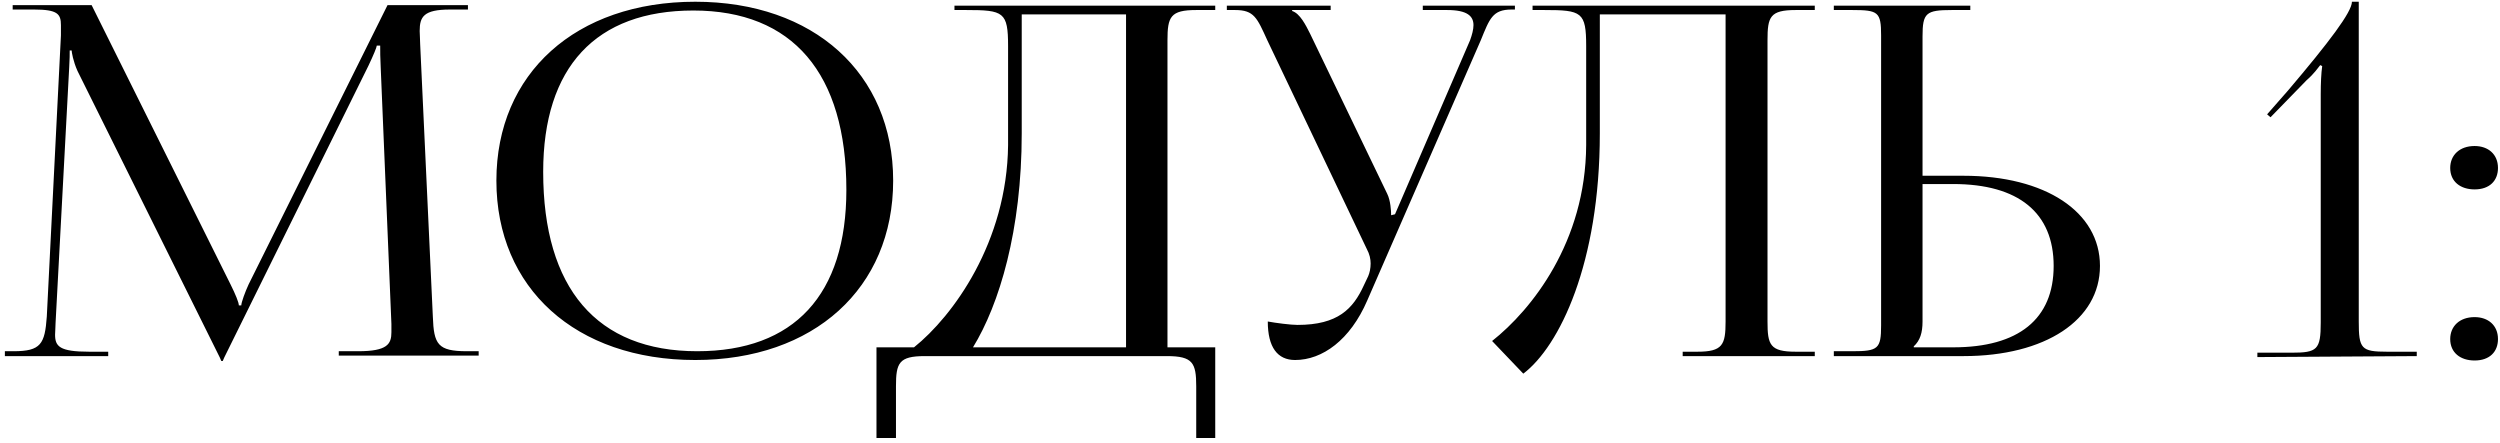 <?xml version="1.0" encoding="UTF-8"?> <svg xmlns="http://www.w3.org/2000/svg" width="344" height="61" viewBox="0 0 344 61" fill="none"><path d="M0.671 49V48.329H1.878C5.634 48.329 6.171 47.323 6.439 43.567L8.384 4.867V3.459C8.384 1.916 7.914 1.312 4.695 1.312H1.744V0.709H12.609L31.725 39.141C32.395 40.482 32.865 41.622 32.865 42.025H33.2C33.2 41.622 33.737 40.147 34.206 39.141L53.322 0.709H64.388V1.312H61.907C58.285 1.312 57.748 2.319 57.748 4.264C57.748 4.8 57.815 5.404 57.815 6.075L59.559 43.567C59.693 47.39 60.23 48.329 64.254 48.329H65.864V48.933H46.614V48.329H49.297C53.322 48.329 53.858 47.323 53.858 45.714V44.573L52.383 9.227C52.315 8.02 52.315 7.014 52.315 6.276H51.846C51.846 6.477 51.376 7.617 50.706 9.026L30.853 49.201L30.651 49.671H30.45L30.249 49.201L10.664 9.763C10.061 8.422 9.859 7.148 9.859 6.946H9.591C9.591 7.55 9.591 8.02 9.524 9.227L7.646 44.439C7.646 45.043 7.579 45.579 7.579 46.049C7.579 47.659 8.183 48.396 12.274 48.396H14.89V49H0.671ZM95.668 49.537C79.236 49.537 68.303 39.677 68.303 24.854C68.303 10.099 79.236 0.239 95.668 0.239C111.967 0.239 122.899 10.099 122.899 24.854C122.899 39.677 111.967 49.537 95.668 49.537ZM95.937 48.329C109.284 48.329 116.46 40.549 116.46 26.129C116.46 10.099 109.083 1.447 95.4 1.447C81.986 1.447 74.742 9.227 74.742 23.647C74.742 39.677 82.12 48.329 95.937 48.329ZM120.603 47.793H125.767C131.133 43.5 138.578 33.305 138.712 19.958V6.343C138.712 1.648 138.108 1.38 132.944 1.38H131.334V0.776H167.217V1.38H164.601C161.047 1.38 160.644 2.319 160.644 5.538V47.793H167.217V60.268H164.601V53.158C164.601 49.939 164.132 49 160.577 49H127.243C123.688 49 123.286 49.939 123.286 53.158V60.268H120.603V47.793ZM133.883 47.793H154.943V1.983H140.59V18.349C140.59 31.696 137.505 41.891 133.883 47.793ZM178.203 49.537C175.789 49.537 174.447 47.793 174.447 44.238C175.52 44.439 177.599 44.708 178.538 44.708C184.105 44.708 186.185 42.494 187.66 39.275L188.264 38C188.465 37.531 188.599 36.927 188.599 36.257C188.599 35.653 188.465 34.982 188.063 34.244L174.38 5.538C172.972 2.453 172.569 1.38 169.953 1.38H168.813V0.776H183.099V1.38H177.801V1.514C178.874 1.849 179.679 3.459 180.282 4.666L190.88 26.665C191.349 27.604 191.416 29.08 191.416 29.482V29.616L191.953 29.482L202.282 5.538C202.55 4.8 202.751 4.062 202.751 3.459C202.751 2.251 201.946 1.38 199.129 1.38H195.776V0.776H208.452V1.312H207.983C205.367 1.312 204.964 2.587 203.757 5.538L188.13 41.354C185.782 46.787 181.959 49.537 178.203 49.537ZM210.88 0.776H249.714V1.38H247.099C243.544 1.38 243.209 2.319 243.209 5.538V44.238C243.209 47.457 243.544 48.396 247.099 48.396H249.714V49H231.538V48.396H233.55C237.038 48.396 237.44 47.457 237.44 44.238V1.983H220.136V18.349C220.136 36.257 214.569 47.659 209.606 51.415L205.313 46.921C210.746 42.628 218.191 33.305 218.258 19.958V6.343C218.258 1.648 217.654 1.38 212.49 1.38H210.88V0.776ZM252.334 49V48.329H254.883C258.437 48.329 258.84 47.994 258.84 44.775V4.867C258.84 1.648 258.437 1.38 254.883 1.38H252.334V0.776H271.114V1.38H268.565C265.01 1.38 264.541 1.782 264.541 5.001V24.184H270.175C281.443 24.184 288.955 29.147 288.955 36.592C288.955 44.037 281.443 49 270.175 49H252.334ZM264.541 25.324V44.238C264.541 45.781 264.205 46.854 263.334 47.659V47.793H268.766C277.754 47.793 282.583 43.903 282.583 36.592C282.583 29.281 277.754 25.324 268.766 25.324H264.541ZM332.546 49L310.614 49.134V48.531H315.309C318.864 48.531 319.333 48.128 319.333 44.372V12.983C319.333 11.44 319.4 10.032 319.534 9.093L319.266 8.959C318.931 9.361 318.461 10.099 317.388 11.038L312.425 16.135L311.955 15.733L314.839 12.446C320.473 5.806 323.626 1.648 323.626 0.239H324.565V44.238C324.565 47.994 324.9 48.396 328.455 48.396H332.546V49ZM340.503 43.634C342.381 43.634 343.722 44.775 343.722 46.653C343.722 48.396 342.582 49.604 340.503 49.604C338.558 49.604 337.149 48.531 337.149 46.653C337.149 44.909 338.424 43.634 340.503 43.634ZM340.503 20.092C342.381 20.092 343.722 21.233 343.722 23.111C343.722 24.854 342.582 26.062 340.503 26.062C338.558 26.062 337.149 24.989 337.149 23.111C337.149 21.367 338.424 20.092 340.503 20.092Z" fill="black"></path></svg> 